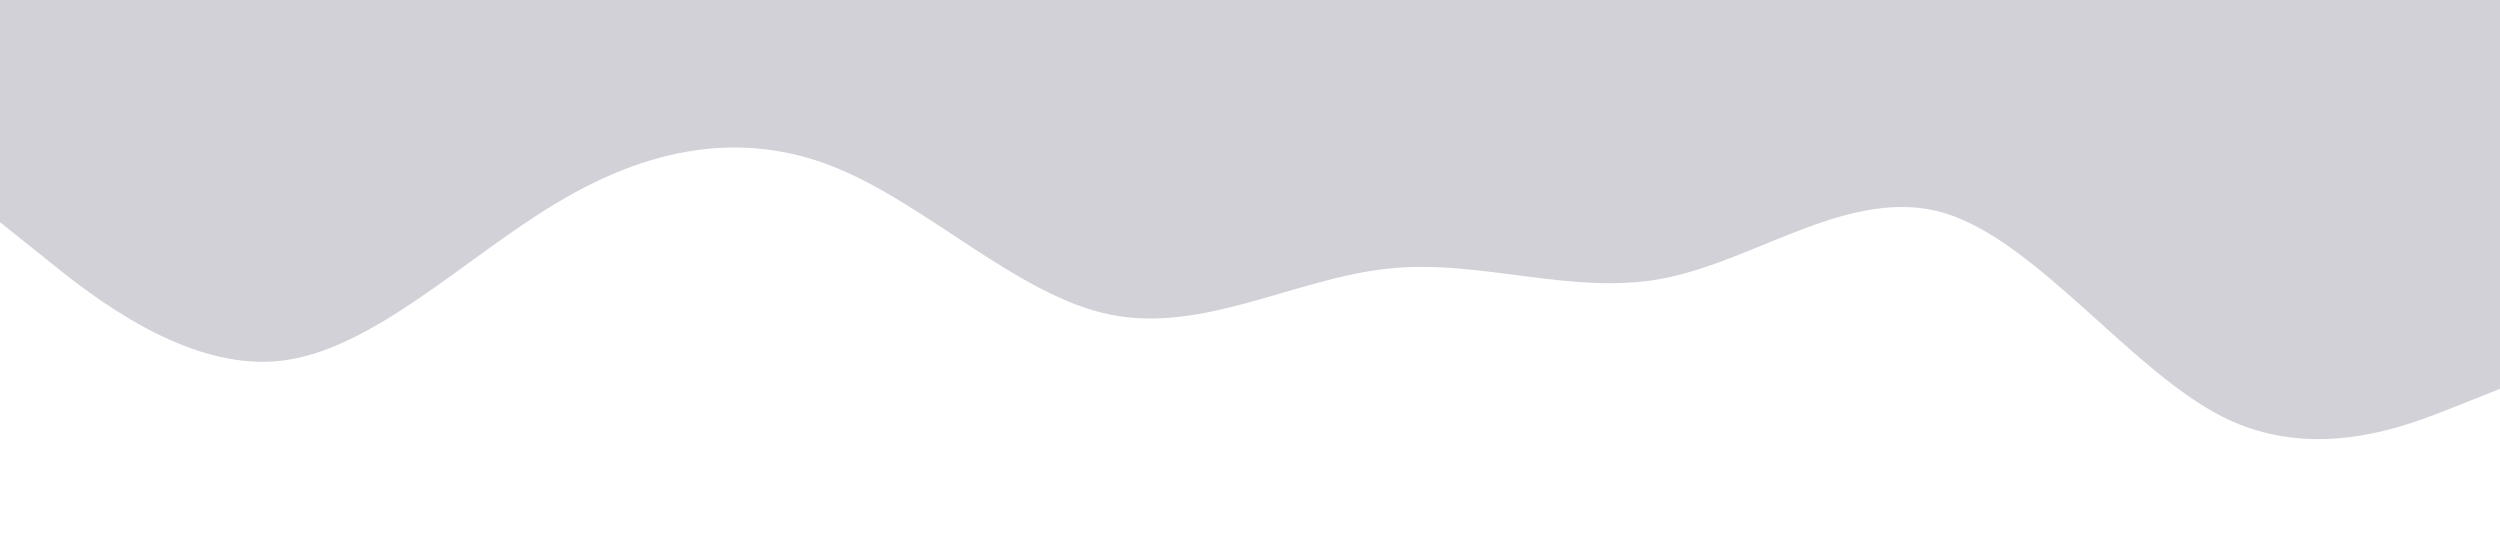 <?xml version="1.0" standalone="no"?><svg xmlns="http://www.w3.org/2000/svg" viewBox="0 0 1440 320"><path fill="#D3D1D8" fill-opacity="1" d="M0,128L26.7,149.3C53.3,171,107,213,160,208C213.3,203,267,149,320,117.3C373.3,85,427,75,480,96C533.3,117,587,171,640,181.3C693.3,192,747,160,800,154.7C853.3,149,907,171,960,160C1013.3,149,1067,107,1120,122.7C1173.3,139,1227,213,1280,240C1333.3,267,1387,245,1413,234.7L1440,224L1440,0L1413.3,0C1386.7,0,1333,0,1280,0C1226.7,0,1173,0,1120,0C1066.7,0,1013,0,960,0C906.7,0,853,0,800,0C746.7,0,693,0,640,0C586.7,0,533,0,480,0C426.7,0,373,0,320,0C266.7,0,213,0,160,0C106.7,0,53,0,27,0L0,0Z"></path></svg>